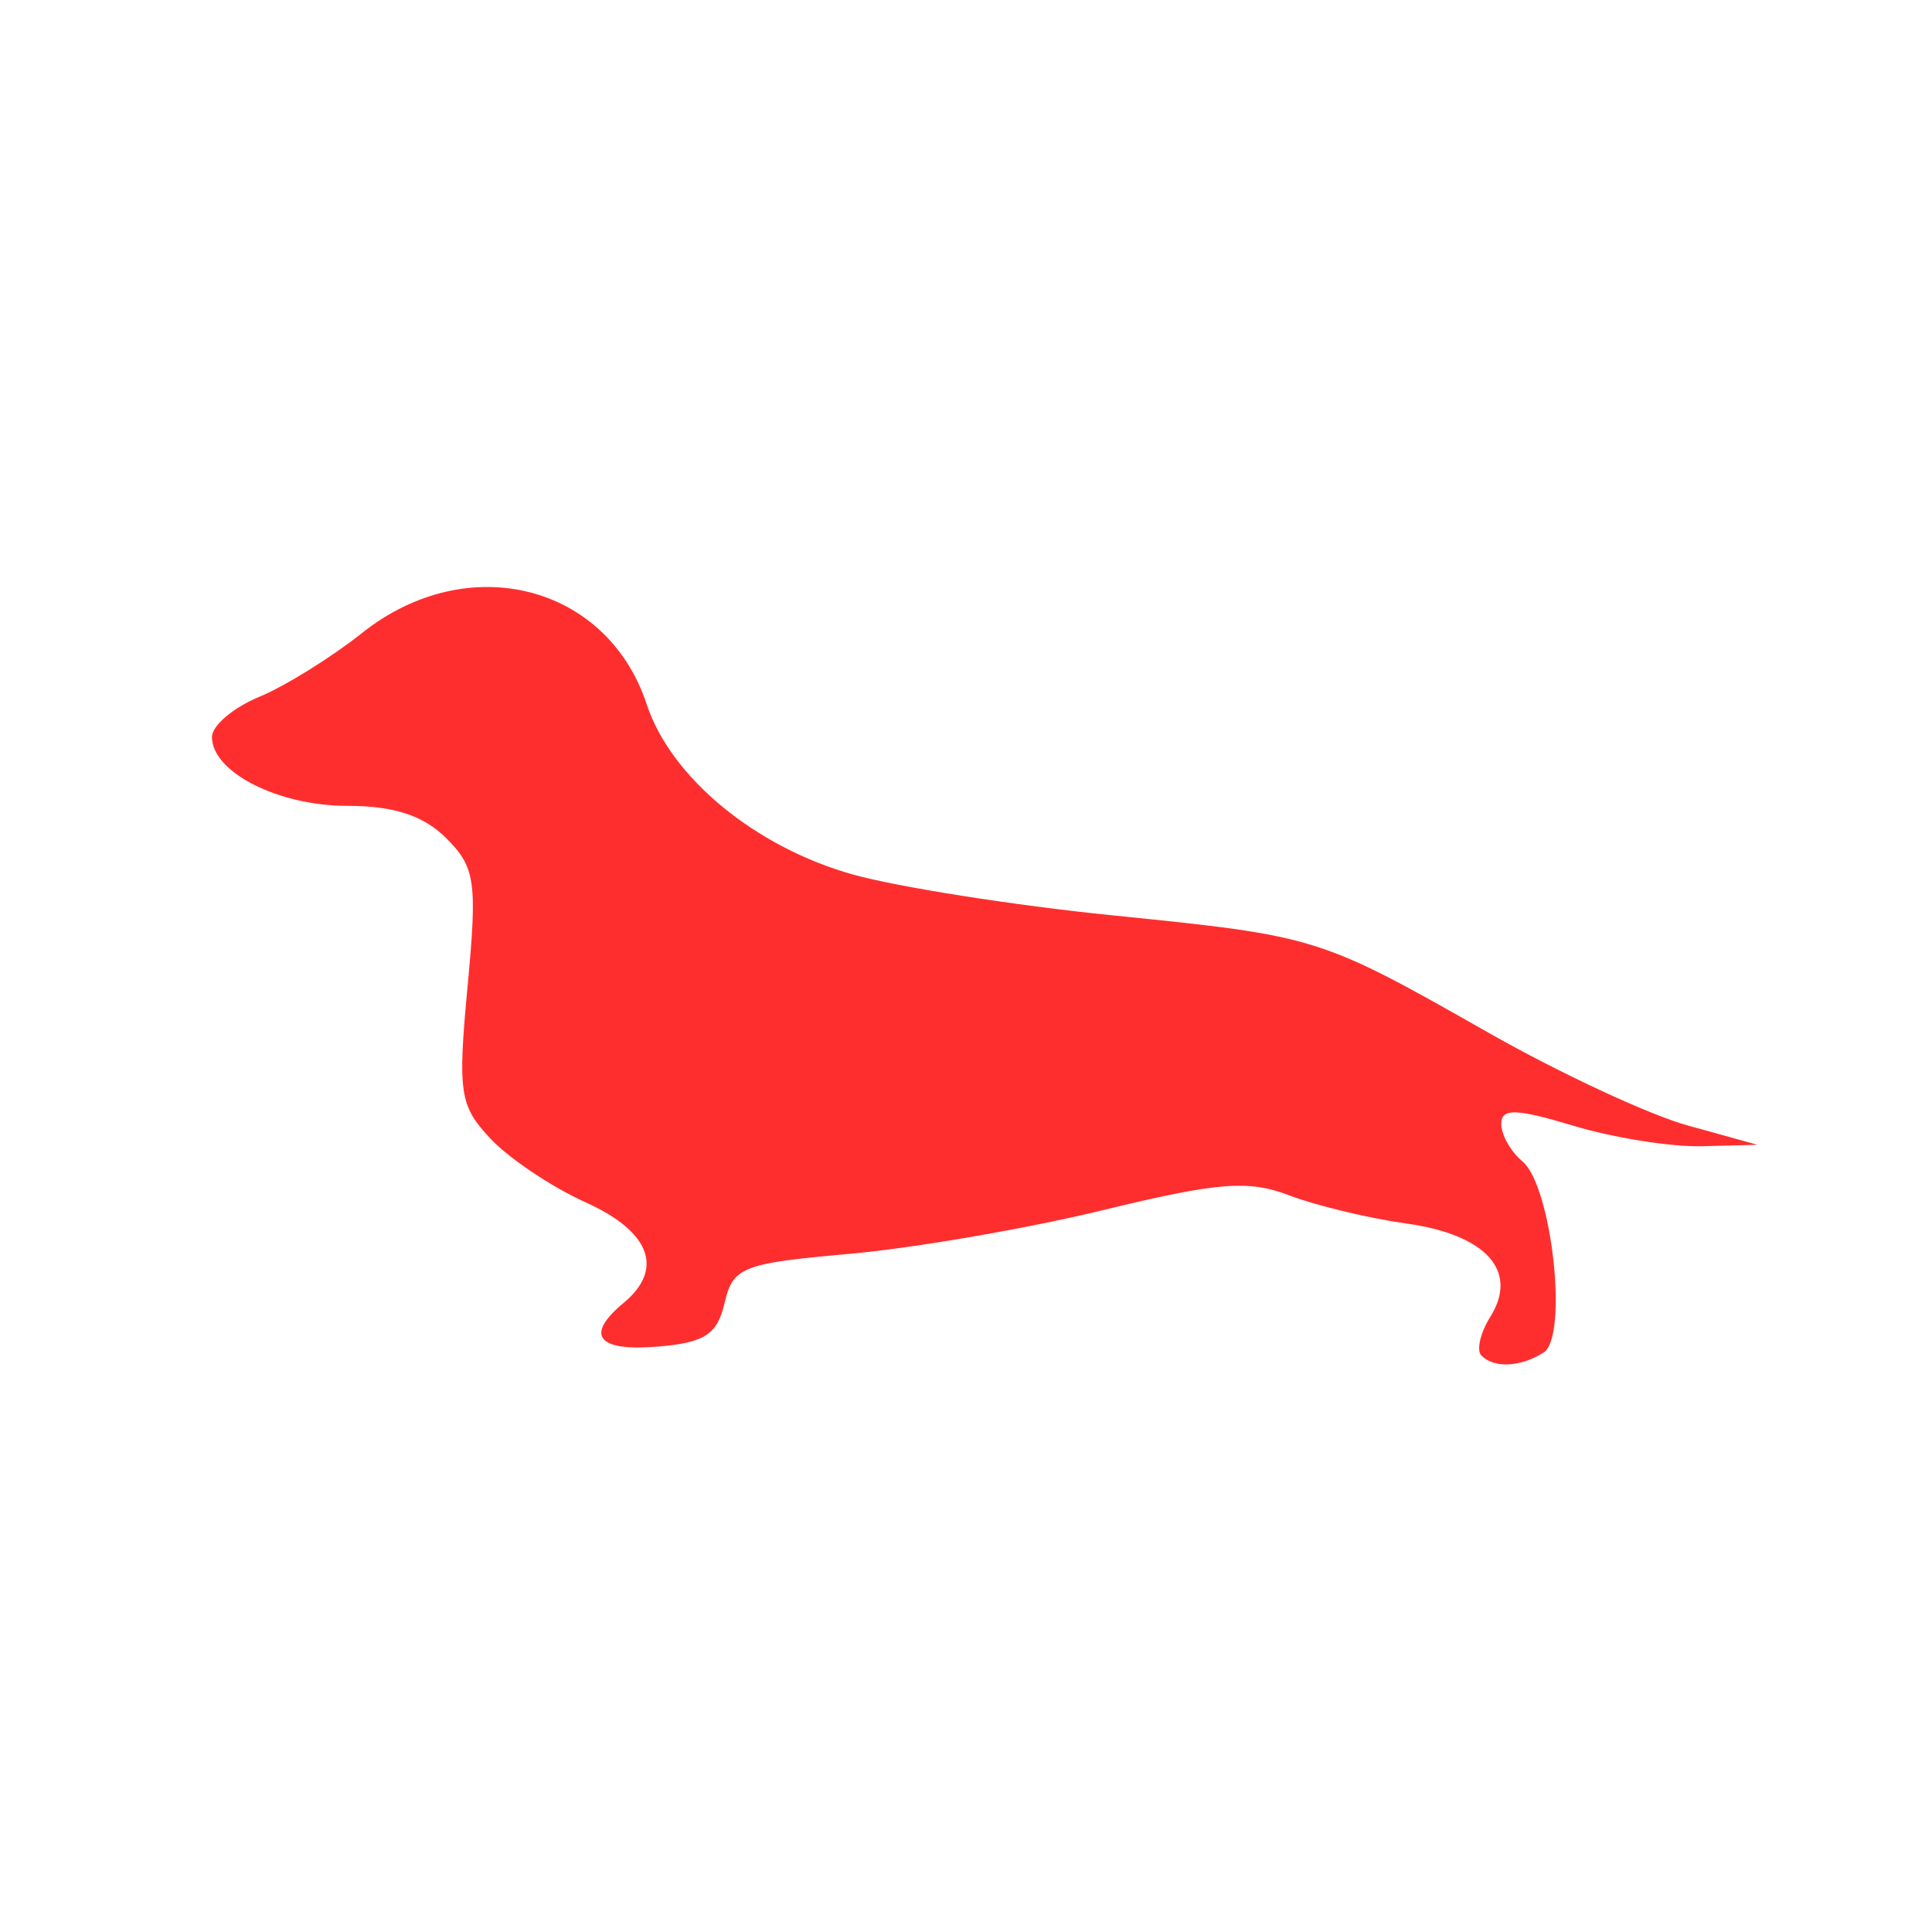 <svg version="1.1" width="100" height="100" xmlns="http://www.w3.org/2000/svg" style="background-color: rgb(0, 0, 0);" viewBox="0 0 100 100"><svg height="100" viewBox="0 0 100 100" width="100" version="1.1" data-fname="mam-perr-tekell_2.svg" ica="0" style="background-color: rgb(0, 0, 0);"><g transform="translate(0,0) scale(1,1) rotate(0,50,50)" scale="1.0" xtranslate="0" ytranslate="0"><path d="m76.678 70.166c-.269-.269-.06-1.175.463-2.013 1.478-2.366-.22-4.25-4.346-4.824-1.944-.27-4.673-.926-6.064-1.457-2.118-.808-3.689-.683-9.648.766-3.915.952-9.816 1.97-13.114 2.261-5.543.49-6.031.681-6.464 2.54-.38 1.634-1.026 2.057-3.451 2.26-3.136.262-3.8-.581-1.777-2.26 2.115-1.755 1.382-3.696-1.966-5.206-1.745-.787-3.96-2.269-4.923-3.294-1.6-1.703-1.702-2.383-1.187-7.875.51-5.437.404-6.171-1.107-7.682-1.171-1.171-2.7-1.671-5.11-1.671-3.588 0-7.013-1.742-7.013-3.566 0-.585 1.097-1.517 2.438-2.072 1.341-.555 3.742-2.046 5.337-3.314 5.456-4.336 12.676-2.523 14.729 3.699 1.249 3.785 5.616 7.389 10.666 8.805 2.32.65 8.362 1.601 13.428 2.114 10.641 1.077 10.706 1.097 19.511 6.097 3.66 2.078 8.283 4.229 10.273 4.78l3.618 1.002-2.887.072c-1.588.04-4.573-.435-6.633-1.056-2.992-.9-3.746-.92-3.746-.098 0 .566.493 1.438 1.095 1.938 1.522 1.263 2.388 9.073 1.098 9.893-1.192.758-2.554.826-3.217.163z" style="fill: rgb(255, 46, 46);" idkol="ikol0"/></g></svg></svg>